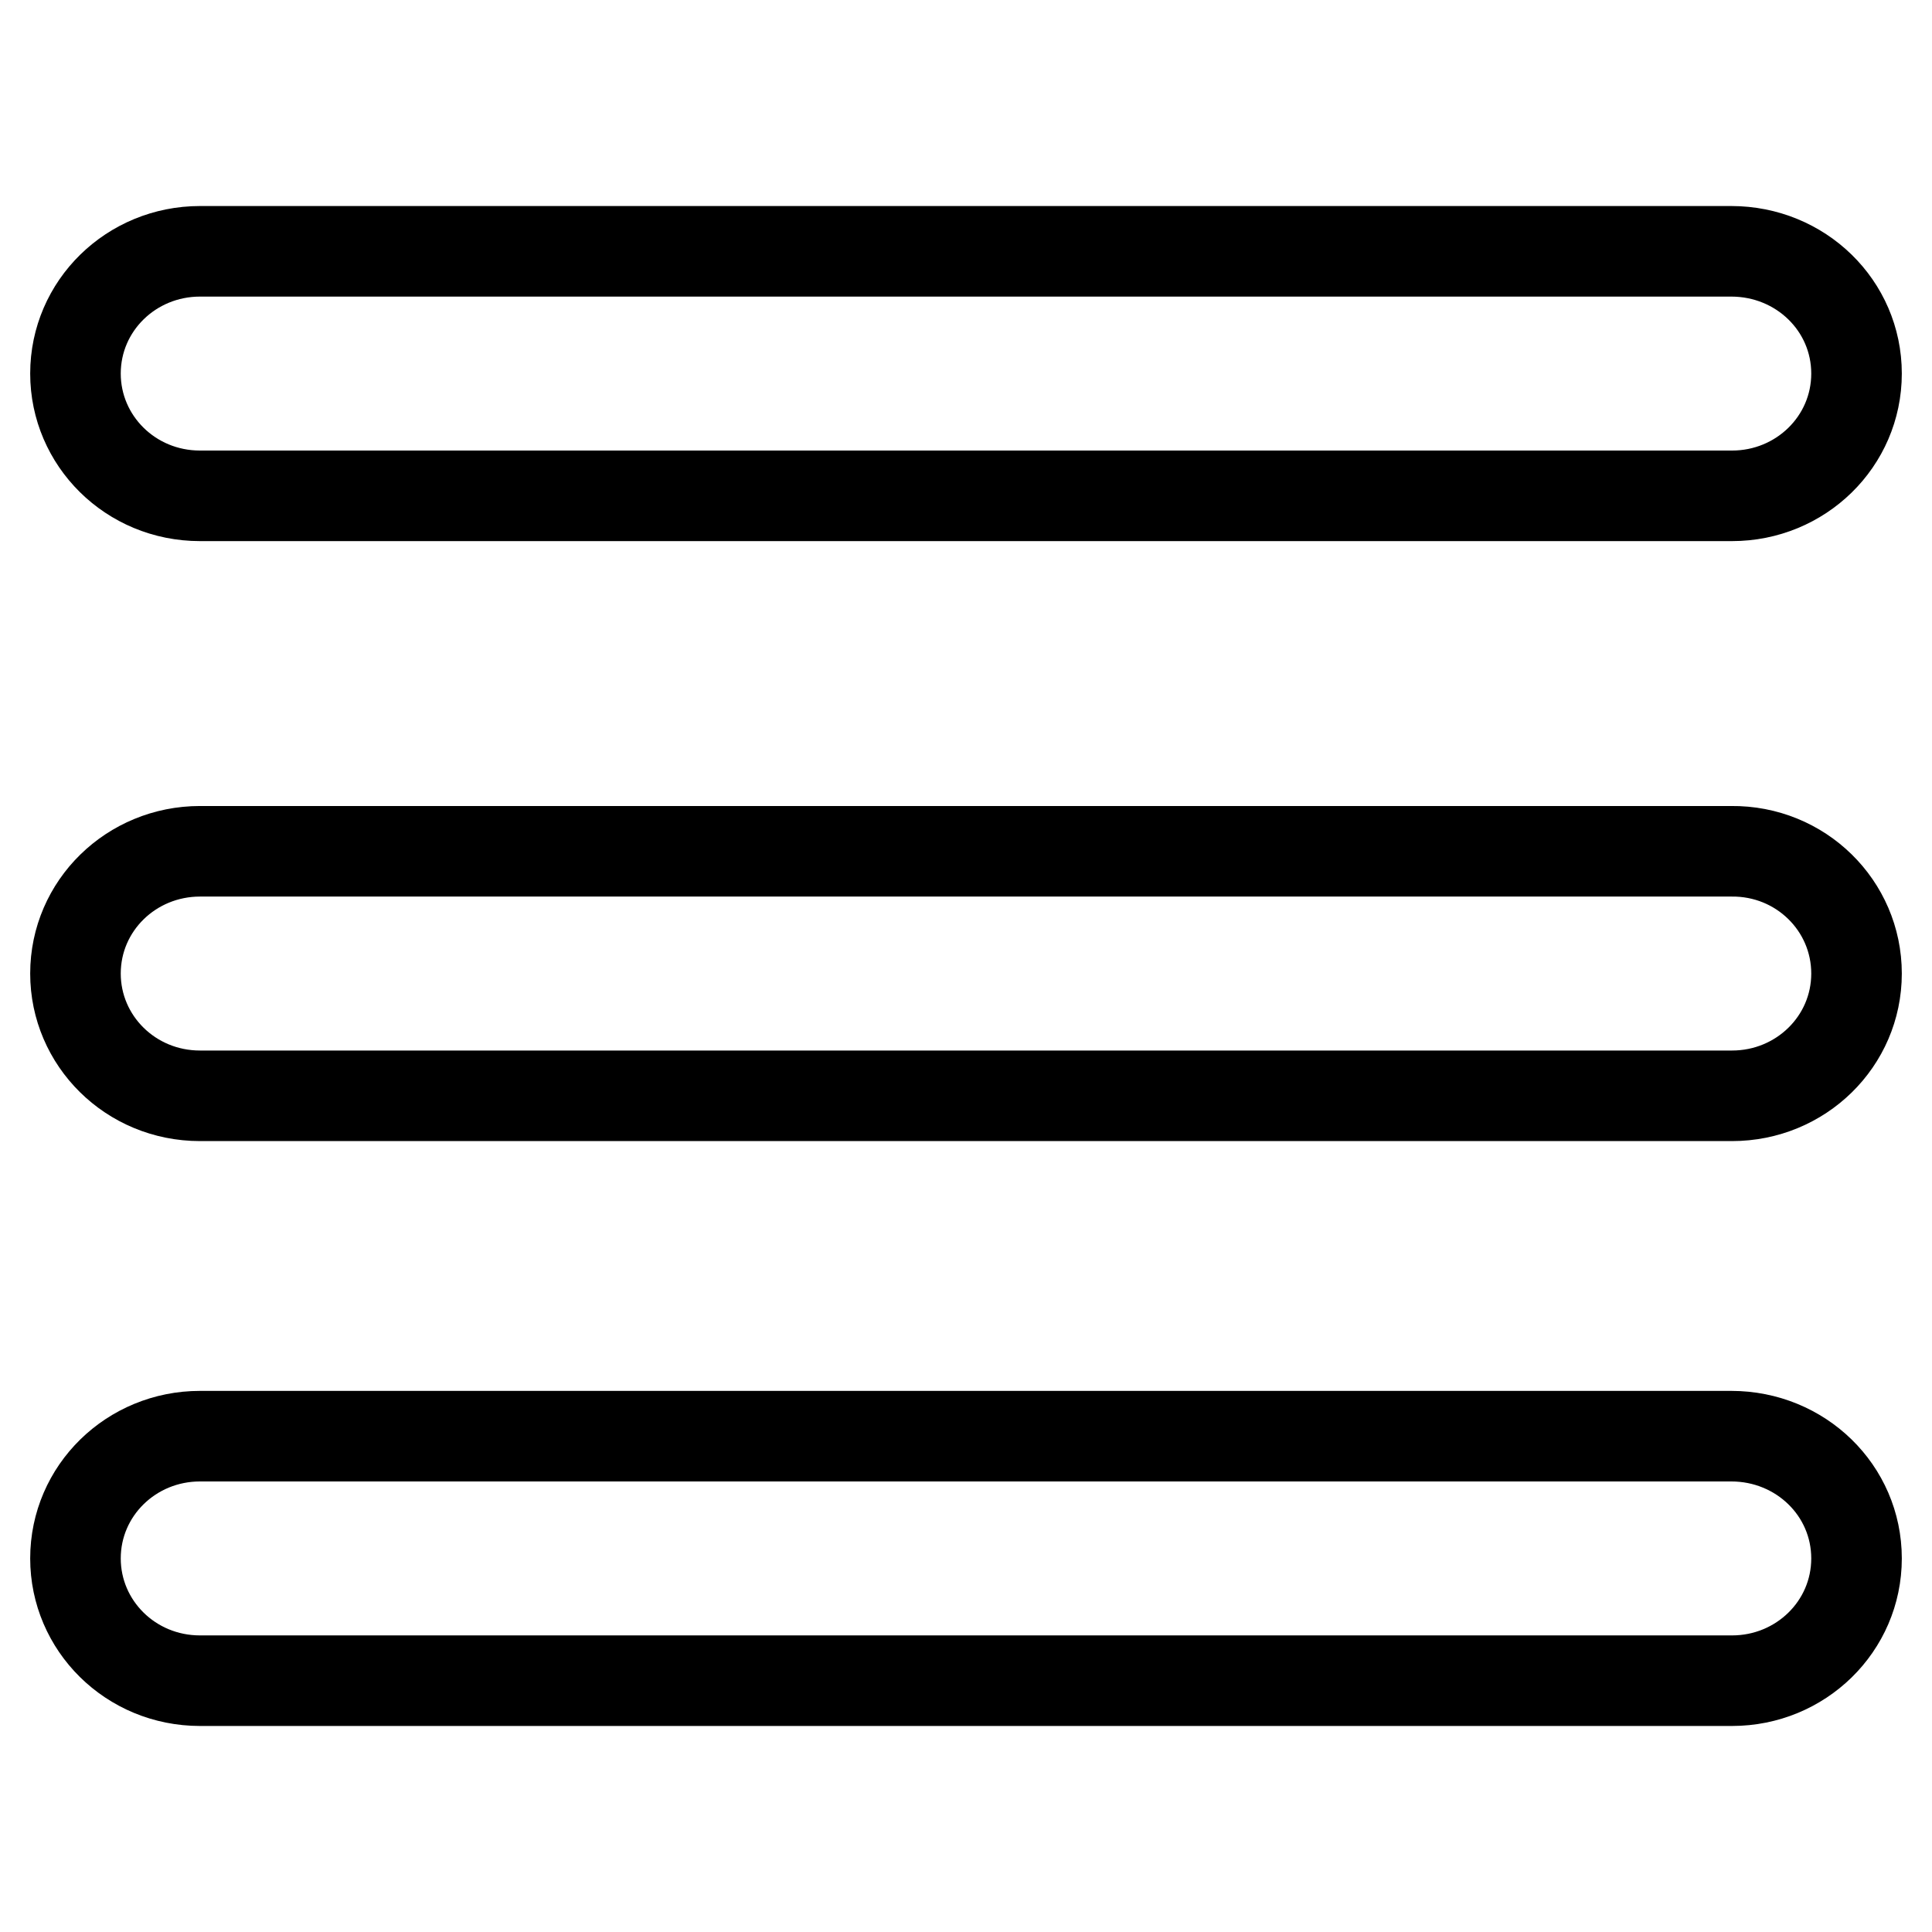 <?xml version="1.0" encoding="utf-8"?>
<!-- Svg Vector Icons : http://www.onlinewebfonts.com/icon -->
<!DOCTYPE svg PUBLIC "-//W3C//DTD SVG 1.1//EN" "http://www.w3.org/Graphics/SVG/1.1/DTD/svg11.dtd">
<svg version="1.1" xmlns="http://www.w3.org/2000/svg" xmlns:xlink="http://www.w3.org/1999/xlink" x="0px" y="0px" viewBox="0 0 256 256" enable-background="new 0 0 256 256" xml:space="preserve">
<g><g><path stroke-width="12" fill-opacity="0" stroke="#000000"  d="M246,49.5c0,9-7.4,16.2-16.5,16.2H26.5c-9.2,0-16.5-7.3-16.5-16.2l0,0c0-9,7.4-16.2,16.5-16.2h202.9C238.6,33.3,246,40.5,246,49.5L246,49.5z"/><path stroke-width="12" fill-opacity="0" stroke="#000000"  d="M246,206.5c0,9-7.4,16.2-16.5,16.2H26.5c-9.2,0-16.5-7.3-16.5-16.2l0,0c0-9,7.4-16.2,16.5-16.2h202.9C238.6,190.3,246,197.5,246,206.5L246,206.5z"/><path stroke-width="12" fill-opacity="0" stroke="#000000"  d="M246,129c0,9-7.4,16.2-16.5,16.2H26.5c-9.2,0-16.5-7.3-16.5-16.2l0,0c0-9,7.4-16.2,16.5-16.2h202.9C238.6,112.7,246,120,246,129L246,129z"/></g></g>
</svg>
